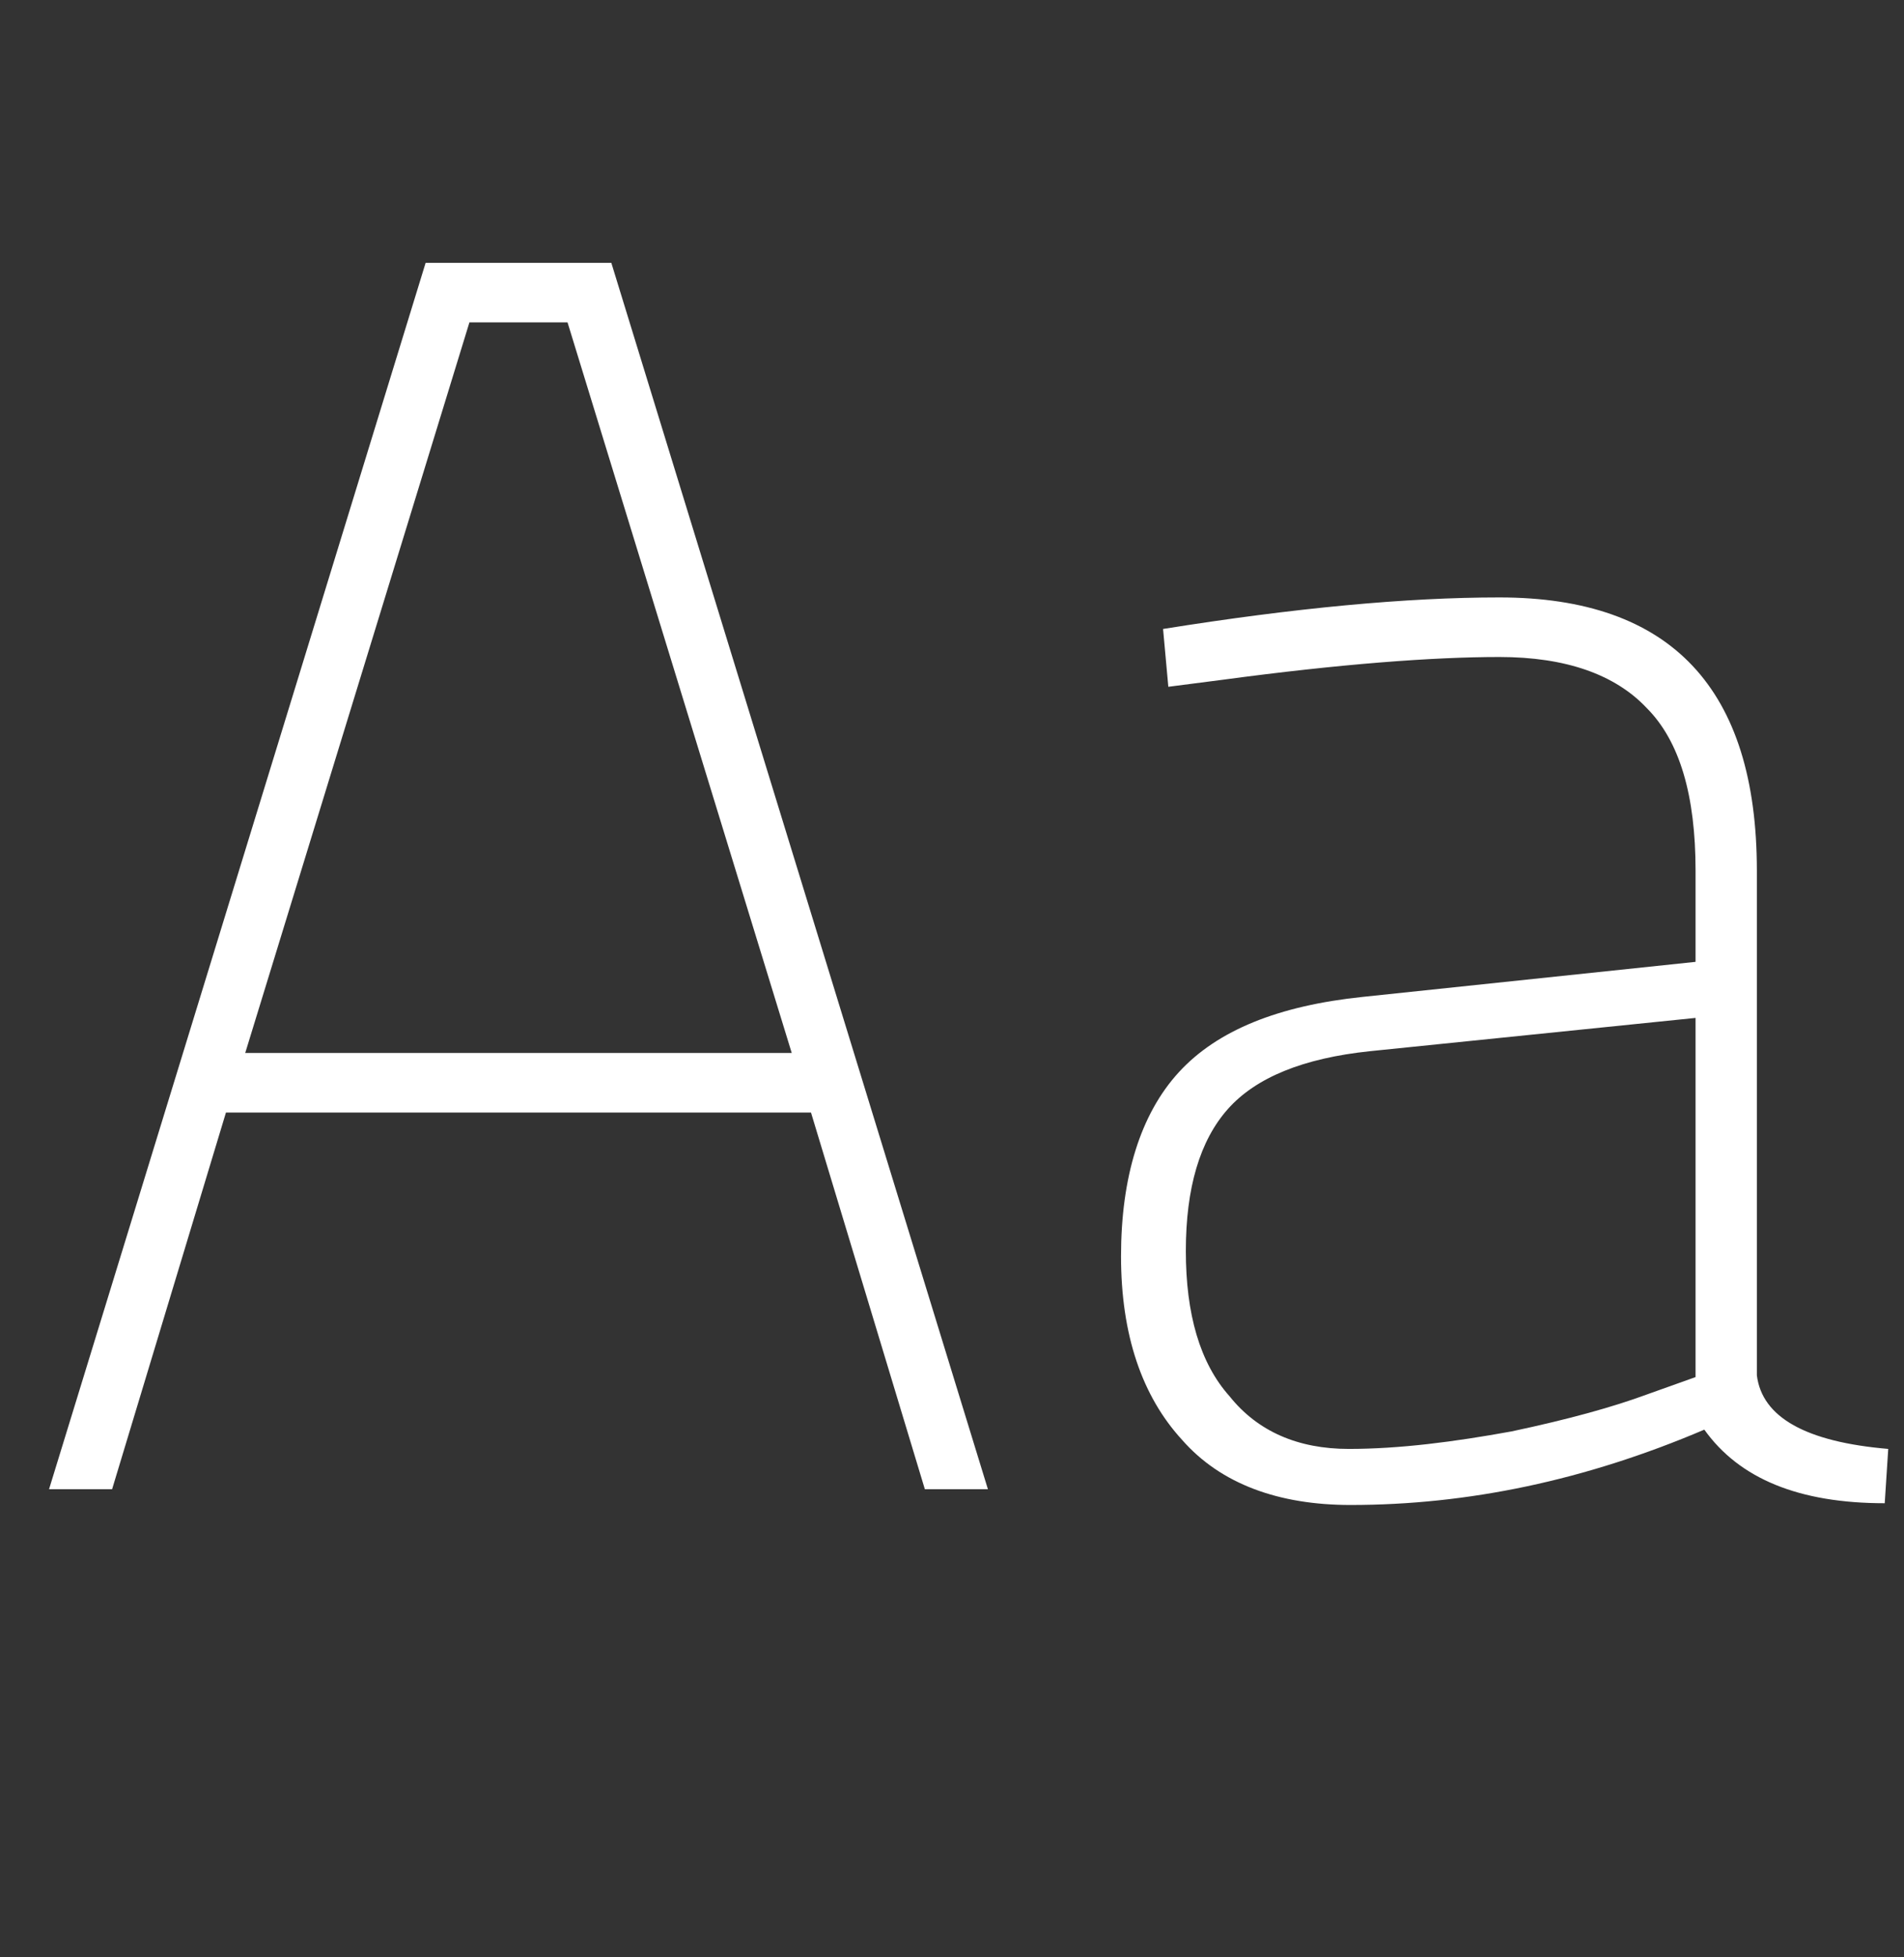 <svg enable-background="new 0 0 108.7 111.7" viewBox="0 0 108.7 111.7" xmlns="http://www.w3.org/2000/svg"><rect x="0" y="0" width="108.7" height="111.7" fill="#333333" stroke="none"/><g fill="#fff"><path d="m2.8 85 21.5-70h10.6l21.5 70h-3.6l-6.5-21.5h-33.4l-6.5 21.5zm24-66.6-12.8 41.7h31.2l-12.8-41.7z"/><path d="m100.3 49.7v28.8c.3 2.4 2.8 3.8 7.5 4.2l-.2 3.1c-4.9 0-8.3-1.4-10.3-4.2-6.8 2.9-13.5 4.3-20.2 4.3-4.1 0-7.4-1.2-9.6-3.7-2.3-2.5-3.5-6-3.5-10.5s1.1-8.1 3.3-10.5 5.7-3.8 10.5-4.3l19-2v-5.2c0-4.3-.9-7.4-2.8-9.3-1.8-1.9-4.6-2.9-8.4-2.9s-9.1.4-15.8 1.3l-3.1.4-.3-3.3c7.5-1.2 13.9-1.8 19.2-1.8 9.8 0 14.7 5.2 14.7 15.6zm-30.2 13.6c-1.6 1.8-2.4 4.5-2.4 8.1s.8 6.4 2.5 8.3c1.6 2 3.9 3 6.8 3s6-.4 9.3-1c3.3-.7 5.8-1.4 7.7-2.1l2.8-1v-20.5l-18.6 1.9c-3.8.4-6.5 1.5-8.1 3.3z"/></g></svg>